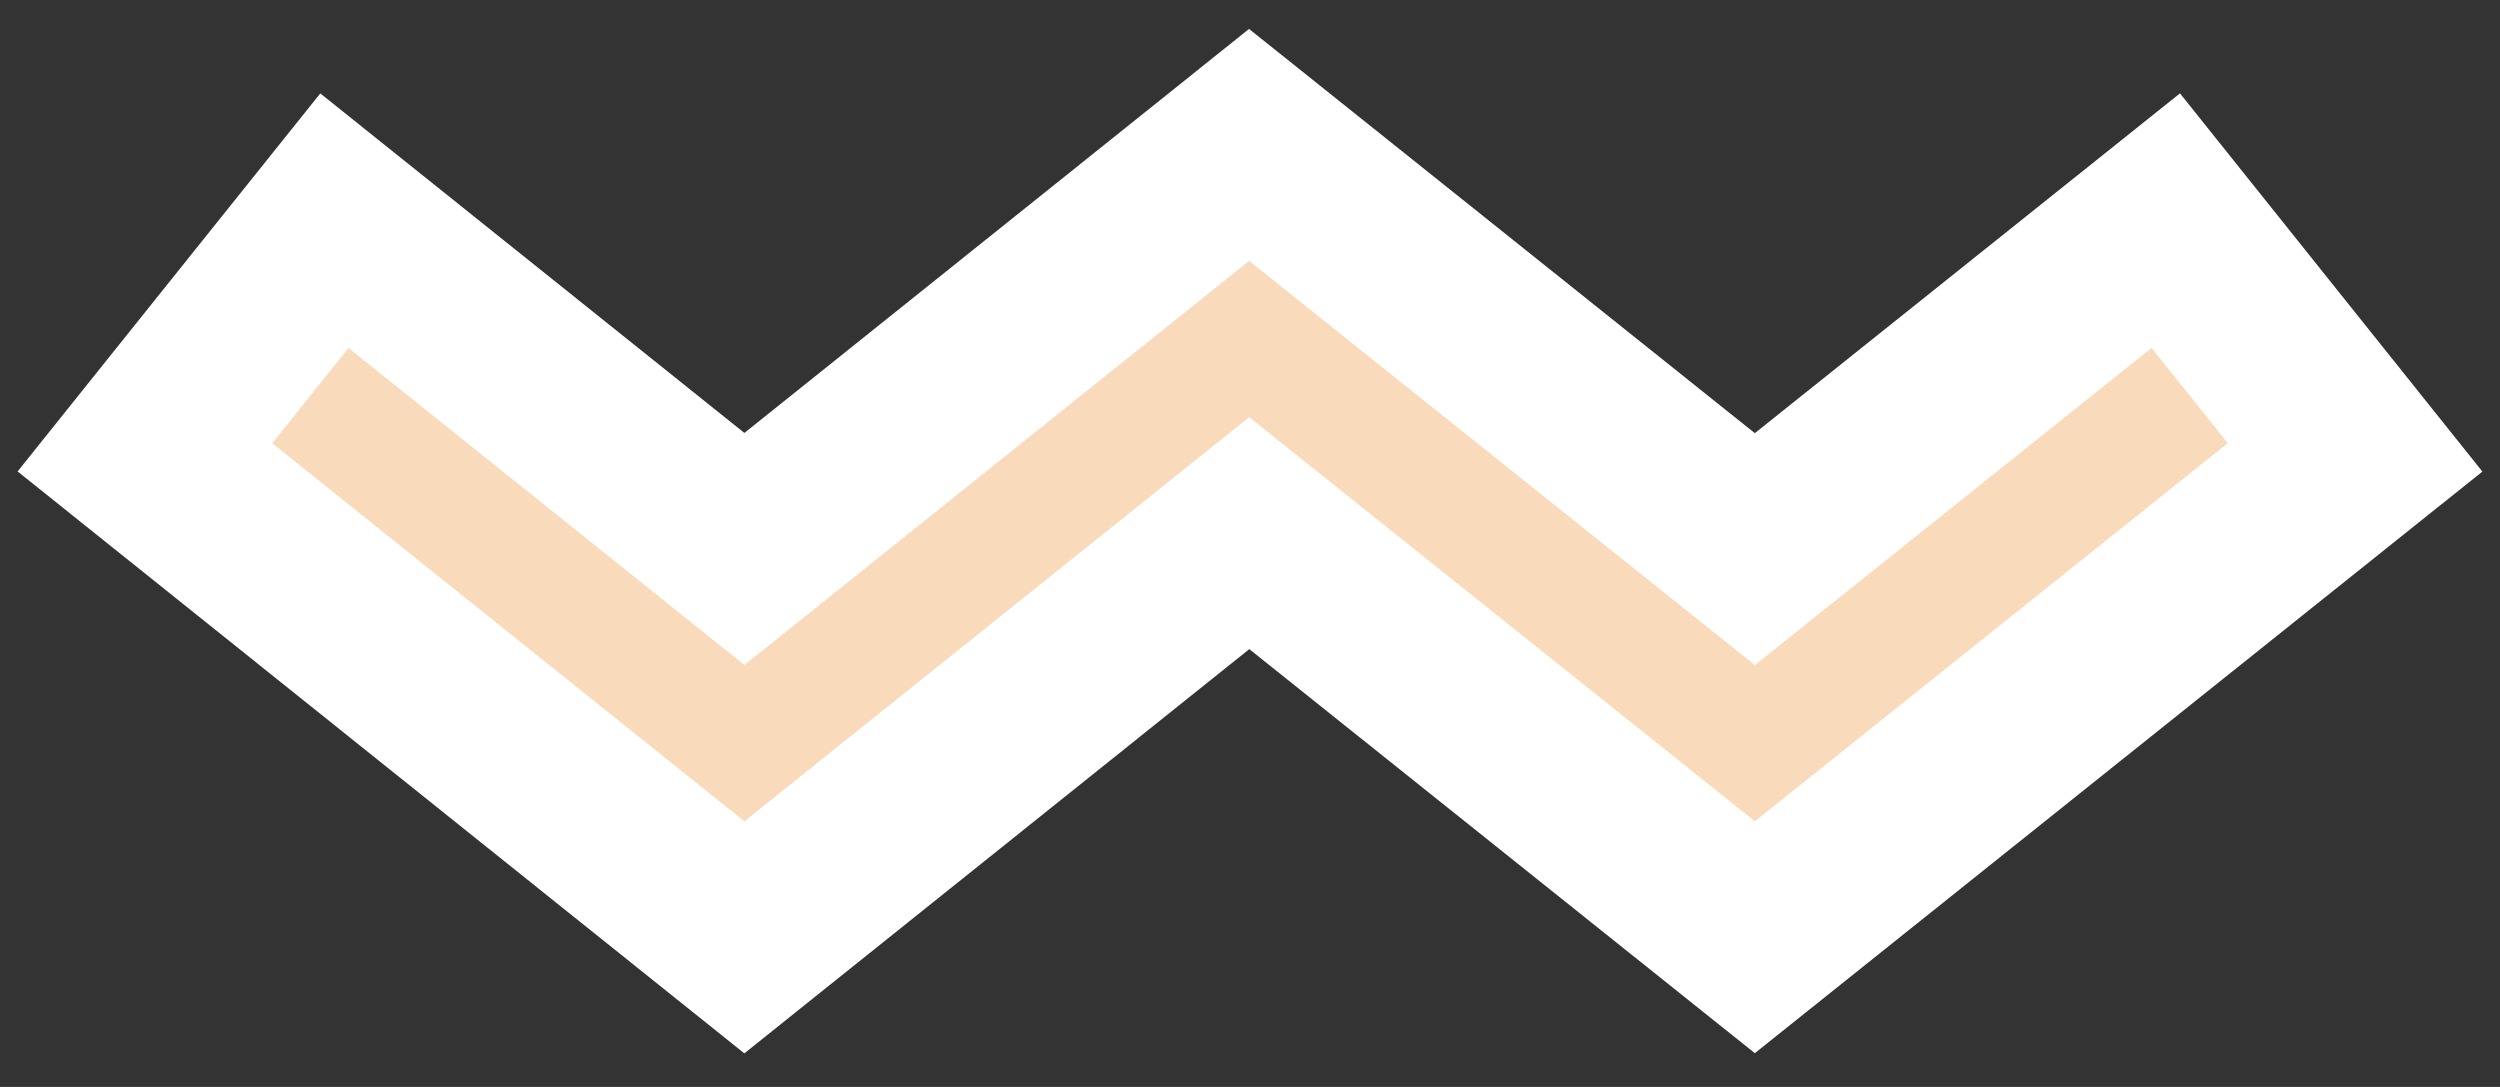 <svg xmlns="http://www.w3.org/2000/svg" width="69" height="30" viewBox="0 0 69 30" fill="none"><rect x="0" y="0" width="69" height="30" fill="#333333" stroke="none"/><path d="M59.776 6.09L48.433 15.156L34.475 4L20.545 15.152L9.229 6.092L4 12.623L20.544 25.87L34.479 14.714L48.433 25.867L65 12.624L59.776 6.09Z" fill="#F9DABA" stroke="white" stroke-width="5"></path></svg>